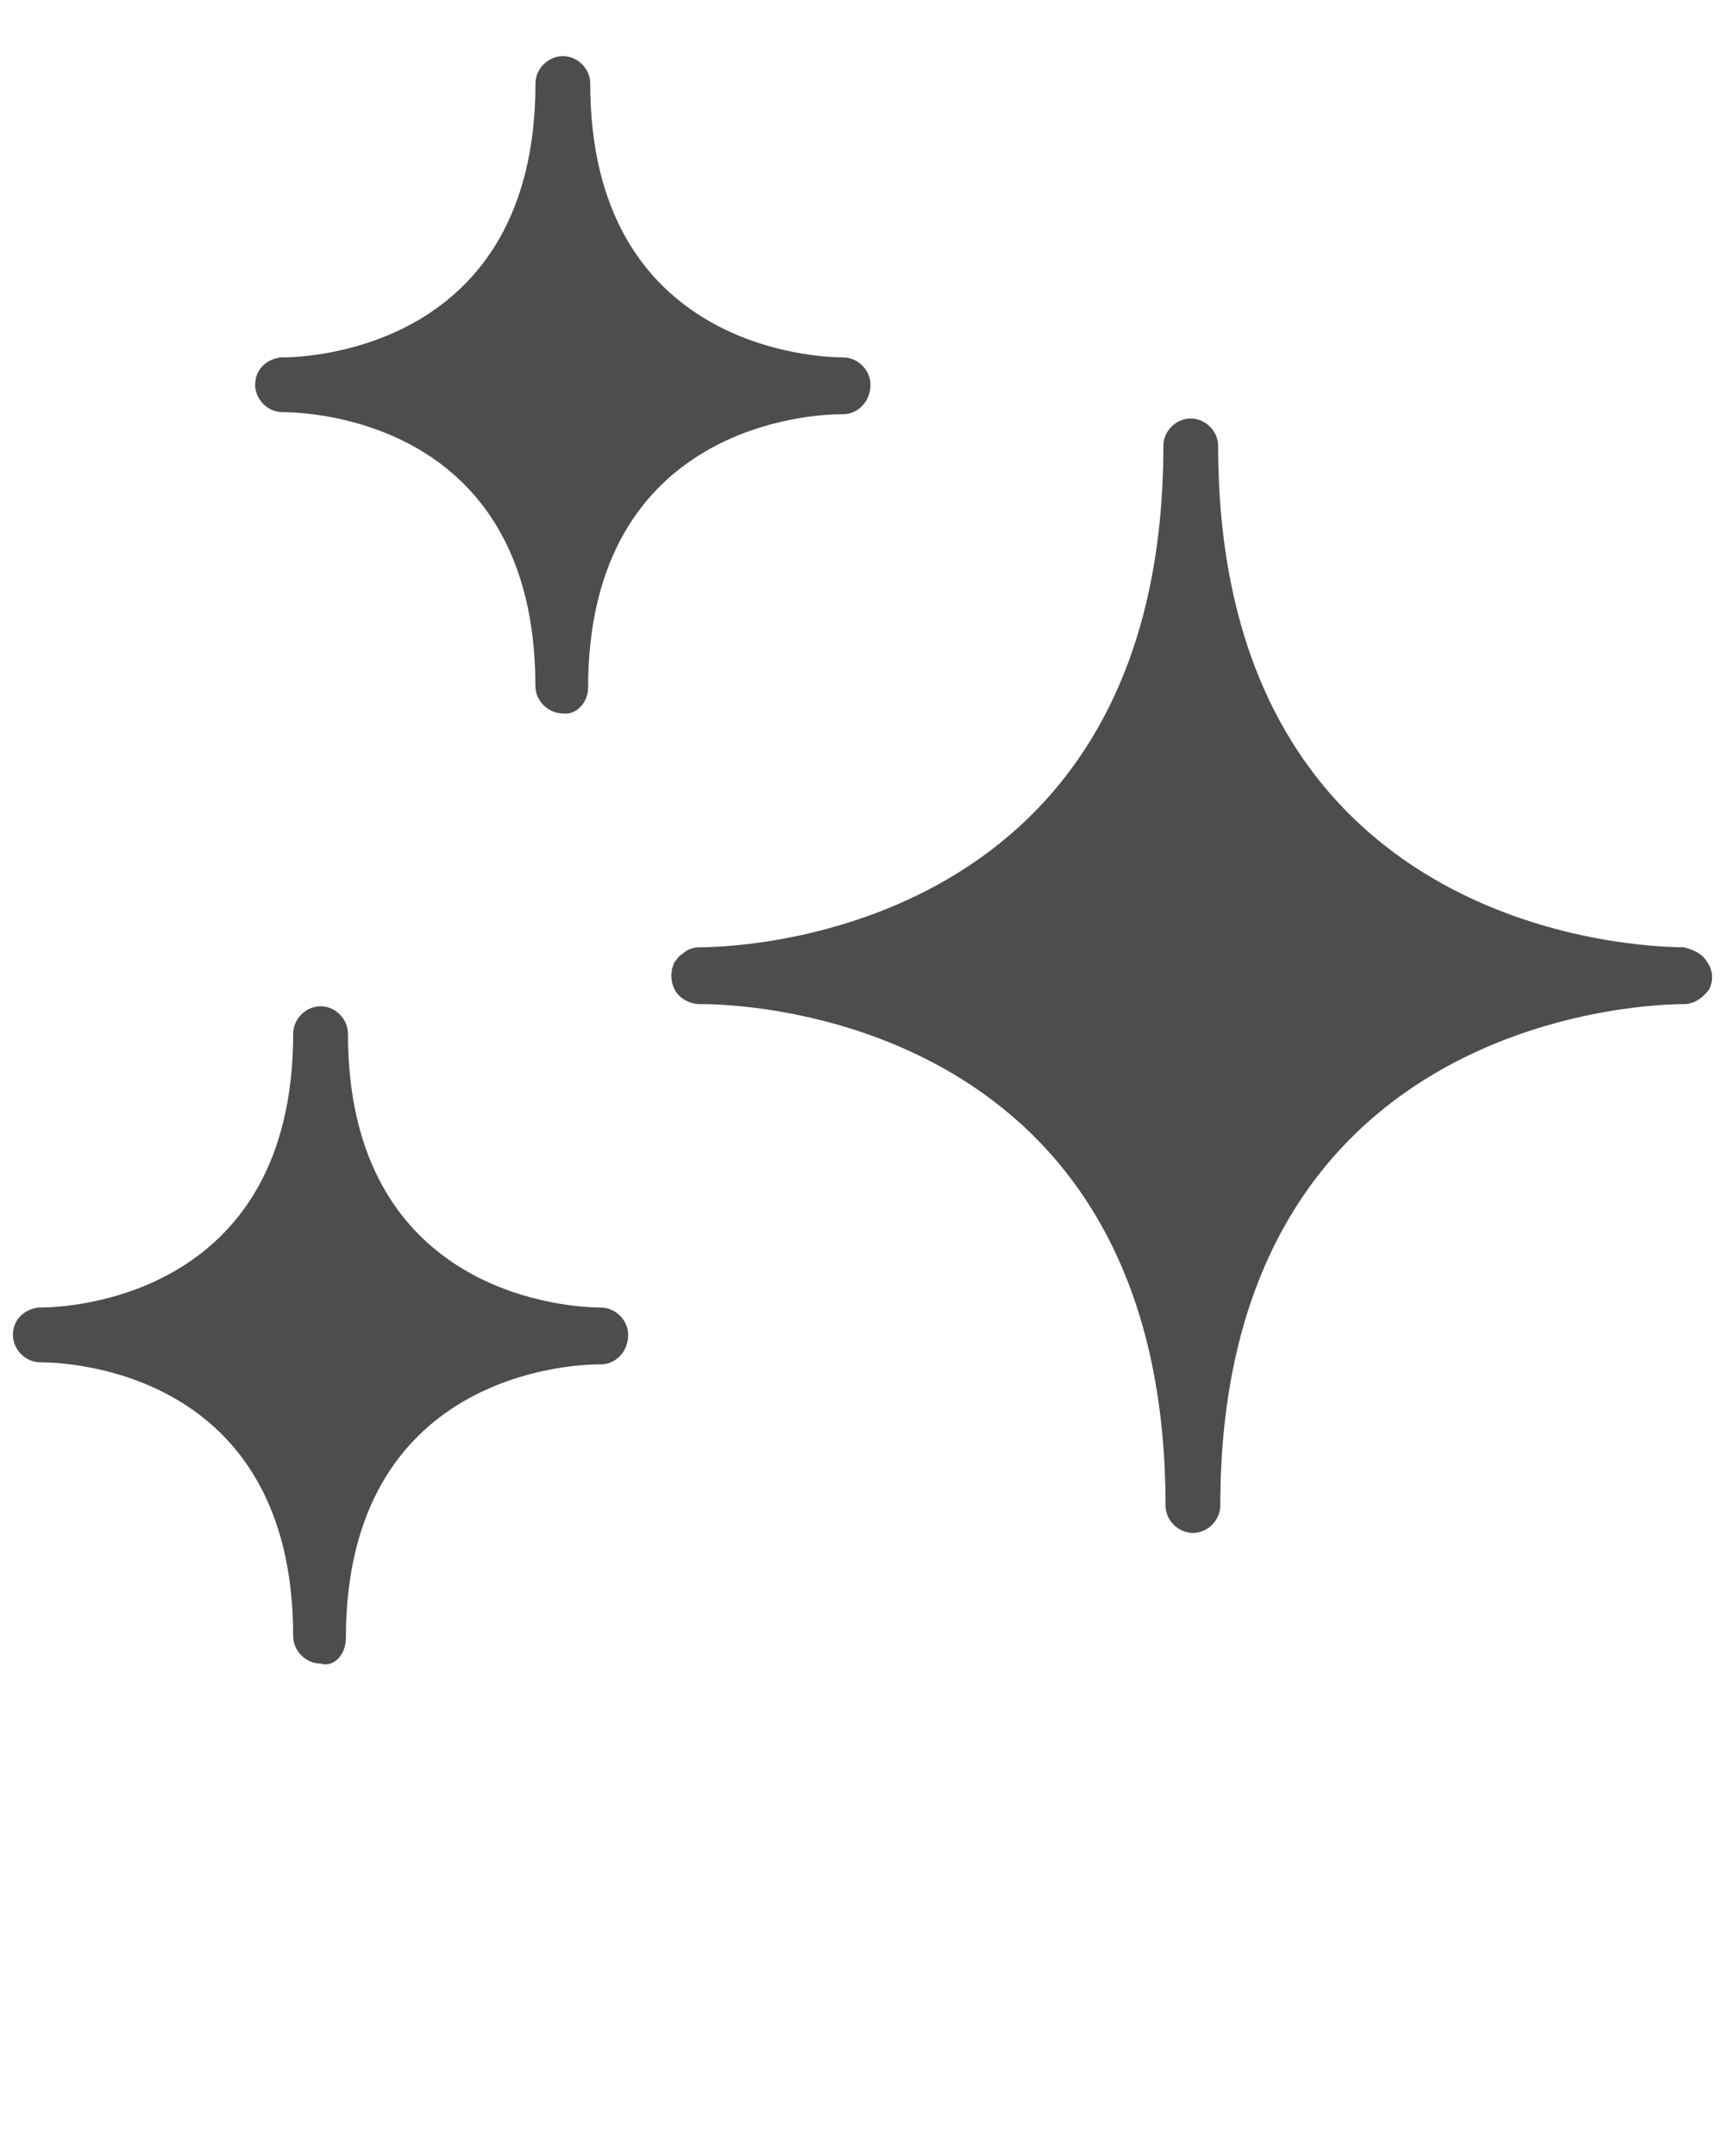 <svg fill="none" height="30" viewBox="0 0 24 30" width="24" xmlns="http://www.w3.org/2000/svg"><g fill="#4d4d4d"><path d="m23.75 13.386c-.059-.117-.205-.176-.323-.205-.675 0-6.479-.234-6.479-6.977 0-.205-.176-.381-.382-.381-.204 0-.38.176-.38.381 0 6.743-5.805 6.977-6.45 6.977-.088 0-.176.029-.234.088-.059.029-.088.088-.117.117-.059.117-.059.264 0 .381.059.118.205.205.352.205h.029c.674 0 6.45.235 6.45 6.977 0 .205.176.381.381.381.205 0 .381-.176.381-.381 0-6.713 5.775-6.977 6.45-6.977.146 0 .264-.088.352-.205.058-.117.058-.264-.029-.381z"/><path d="m8.359 18.194c-.352 0-3.518-.117-3.518-3.811 0-.205-.176-.381-.381-.381-.205 0-.381.176-.381.381 0 3.694-3.166 3.811-3.518 3.811-.029 0-.029 0-.029 0-.205.029-.352.175-.352.381 0 .205.176.381.381.381.381 0 3.518.117 3.518 3.811 0 .205.176.381.381.381.176.059.352-.117.352-.352 0-3.694 3.166-3.811 3.518-3.811h.029c.205 0 .381-.176.381-.41-0-.205-.176-.381-.381-.381z"/><path d="m11.73 5.764c.205 0 .381-.176.381-.41 0-.205-.176-.381-.381-.381-.351 0-3.518-.117-3.518-3.811 0-.205-.176-.381-.381-.381s-.381.176-.381.381c0 3.694-3.166 3.811-3.518 3.811-.03 0-.03 0-.03 0-.205.029-.352.176-.352.381s.176.381.381.381c.381 0 3.518.117 3.518 3.811 0 .205.176.381.381.381.176.03.352-.146.352-.352 0-3.694 3.166-3.811 3.518-3.811z"/></g></svg>
